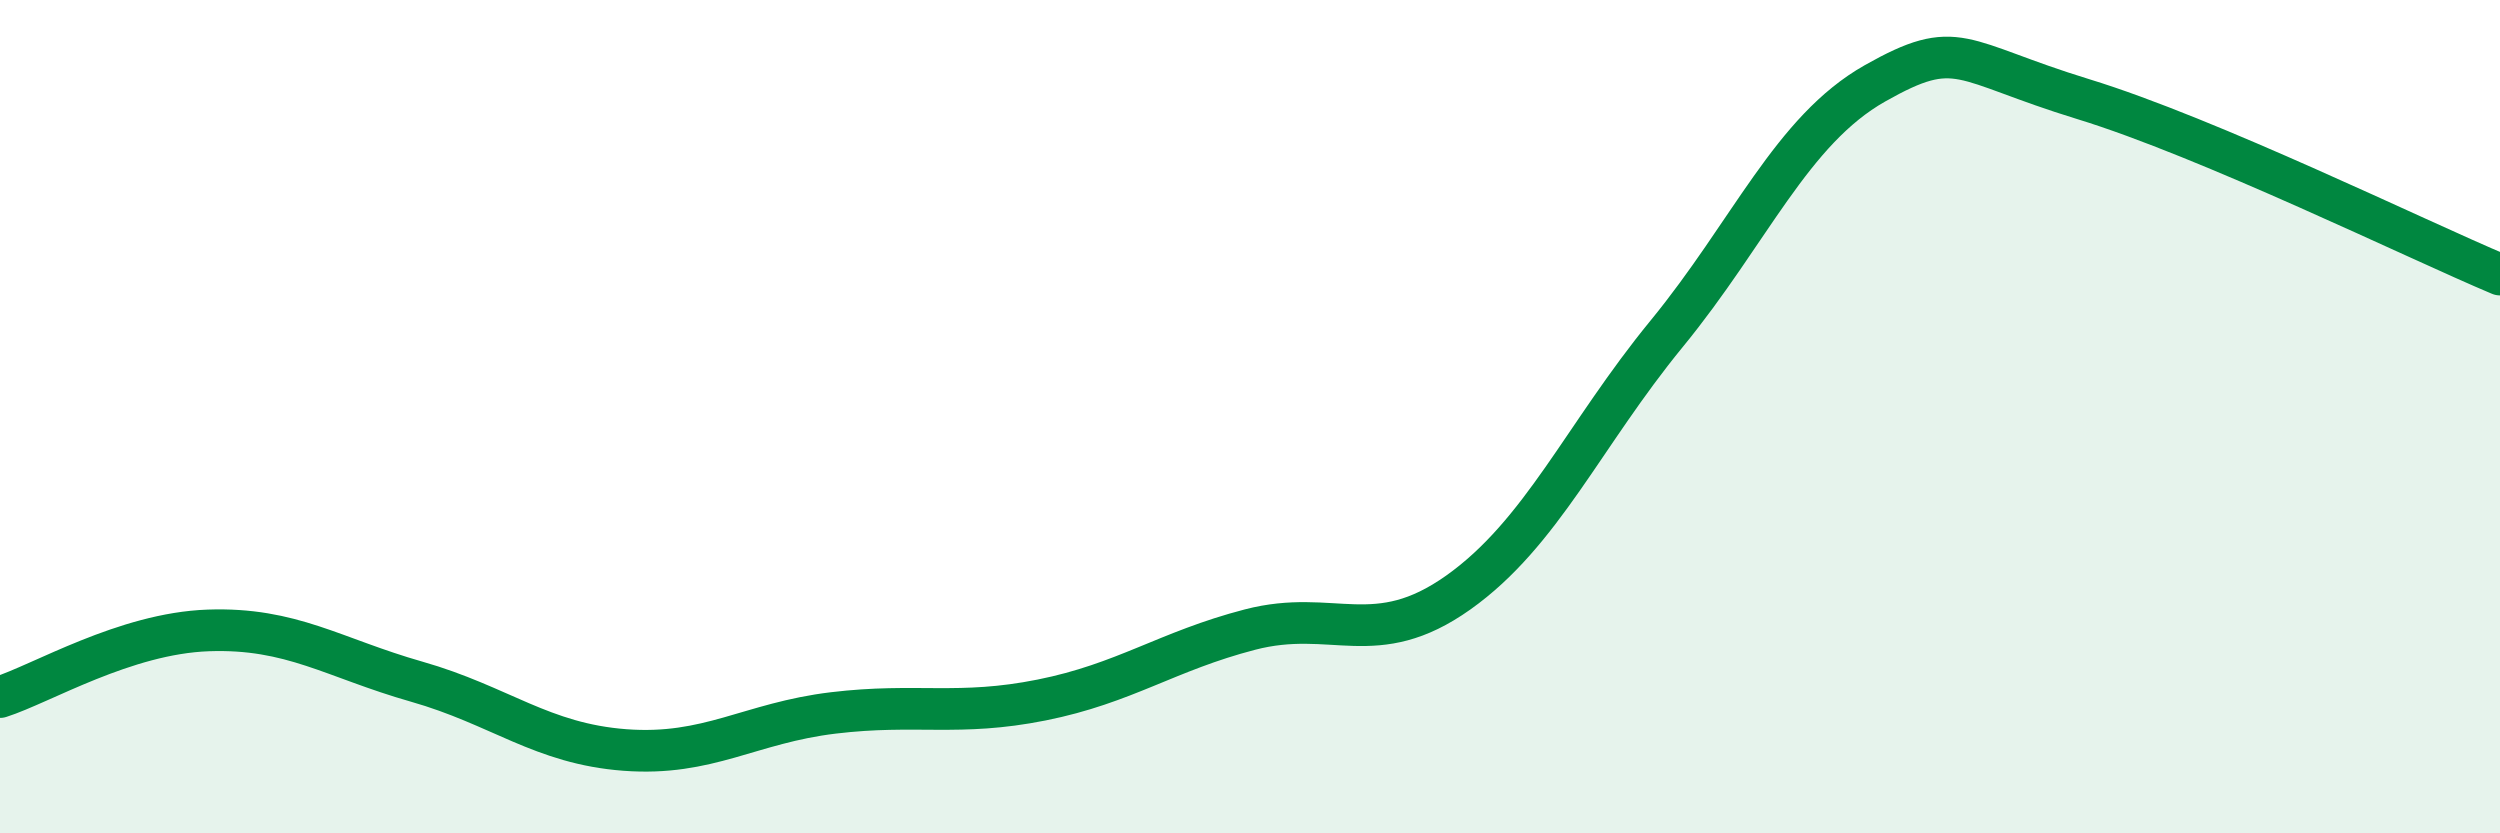 
    <svg width="60" height="20" viewBox="0 0 60 20" xmlns="http://www.w3.org/2000/svg">
      <path
        d="M 0,16.73 C 1,16.41 3,15.2 5,15.13 C 7,15.06 8,15.79 10,16.36 C 12,16.93 13,17.85 15,18 C 17,18.15 18,17.35 20,17.11 C 22,16.87 23,17.2 25,16.8 C 27,16.4 28,15.63 30,15.11 C 32,14.59 33,15.64 35,14.22 C 37,12.8 38,10.45 40,8.01 C 42,5.57 43,3.13 45,2 C 47,0.87 47,1.46 50,2.38 C 53,3.3 58,5.75 60,6.59L60 20L0 20Z"
        fill="#008740"
        opacity="0.1"
        stroke-linecap="round"
        stroke-linejoin="round"
      />
      <path
        d="M 0,16.73 C 1,16.41 3,15.2 5,15.13 C 7,15.06 8,15.79 10,16.36 C 12,16.93 13,17.85 15,18 C 17,18.15 18,17.35 20,17.11 C 22,16.87 23,17.2 25,16.8 C 27,16.4 28,15.63 30,15.11 C 32,14.59 33,15.64 35,14.22 C 37,12.8 38,10.45 40,8.01 C 42,5.57 43,3.13 45,2 C 47,0.87 47,1.46 50,2.38 C 53,3.3 58,5.75 60,6.59"
        stroke="#008740"
        stroke-width="1"
        fill="none"
        stroke-linecap="round"
        stroke-linejoin="round"
      />
    </svg>
  